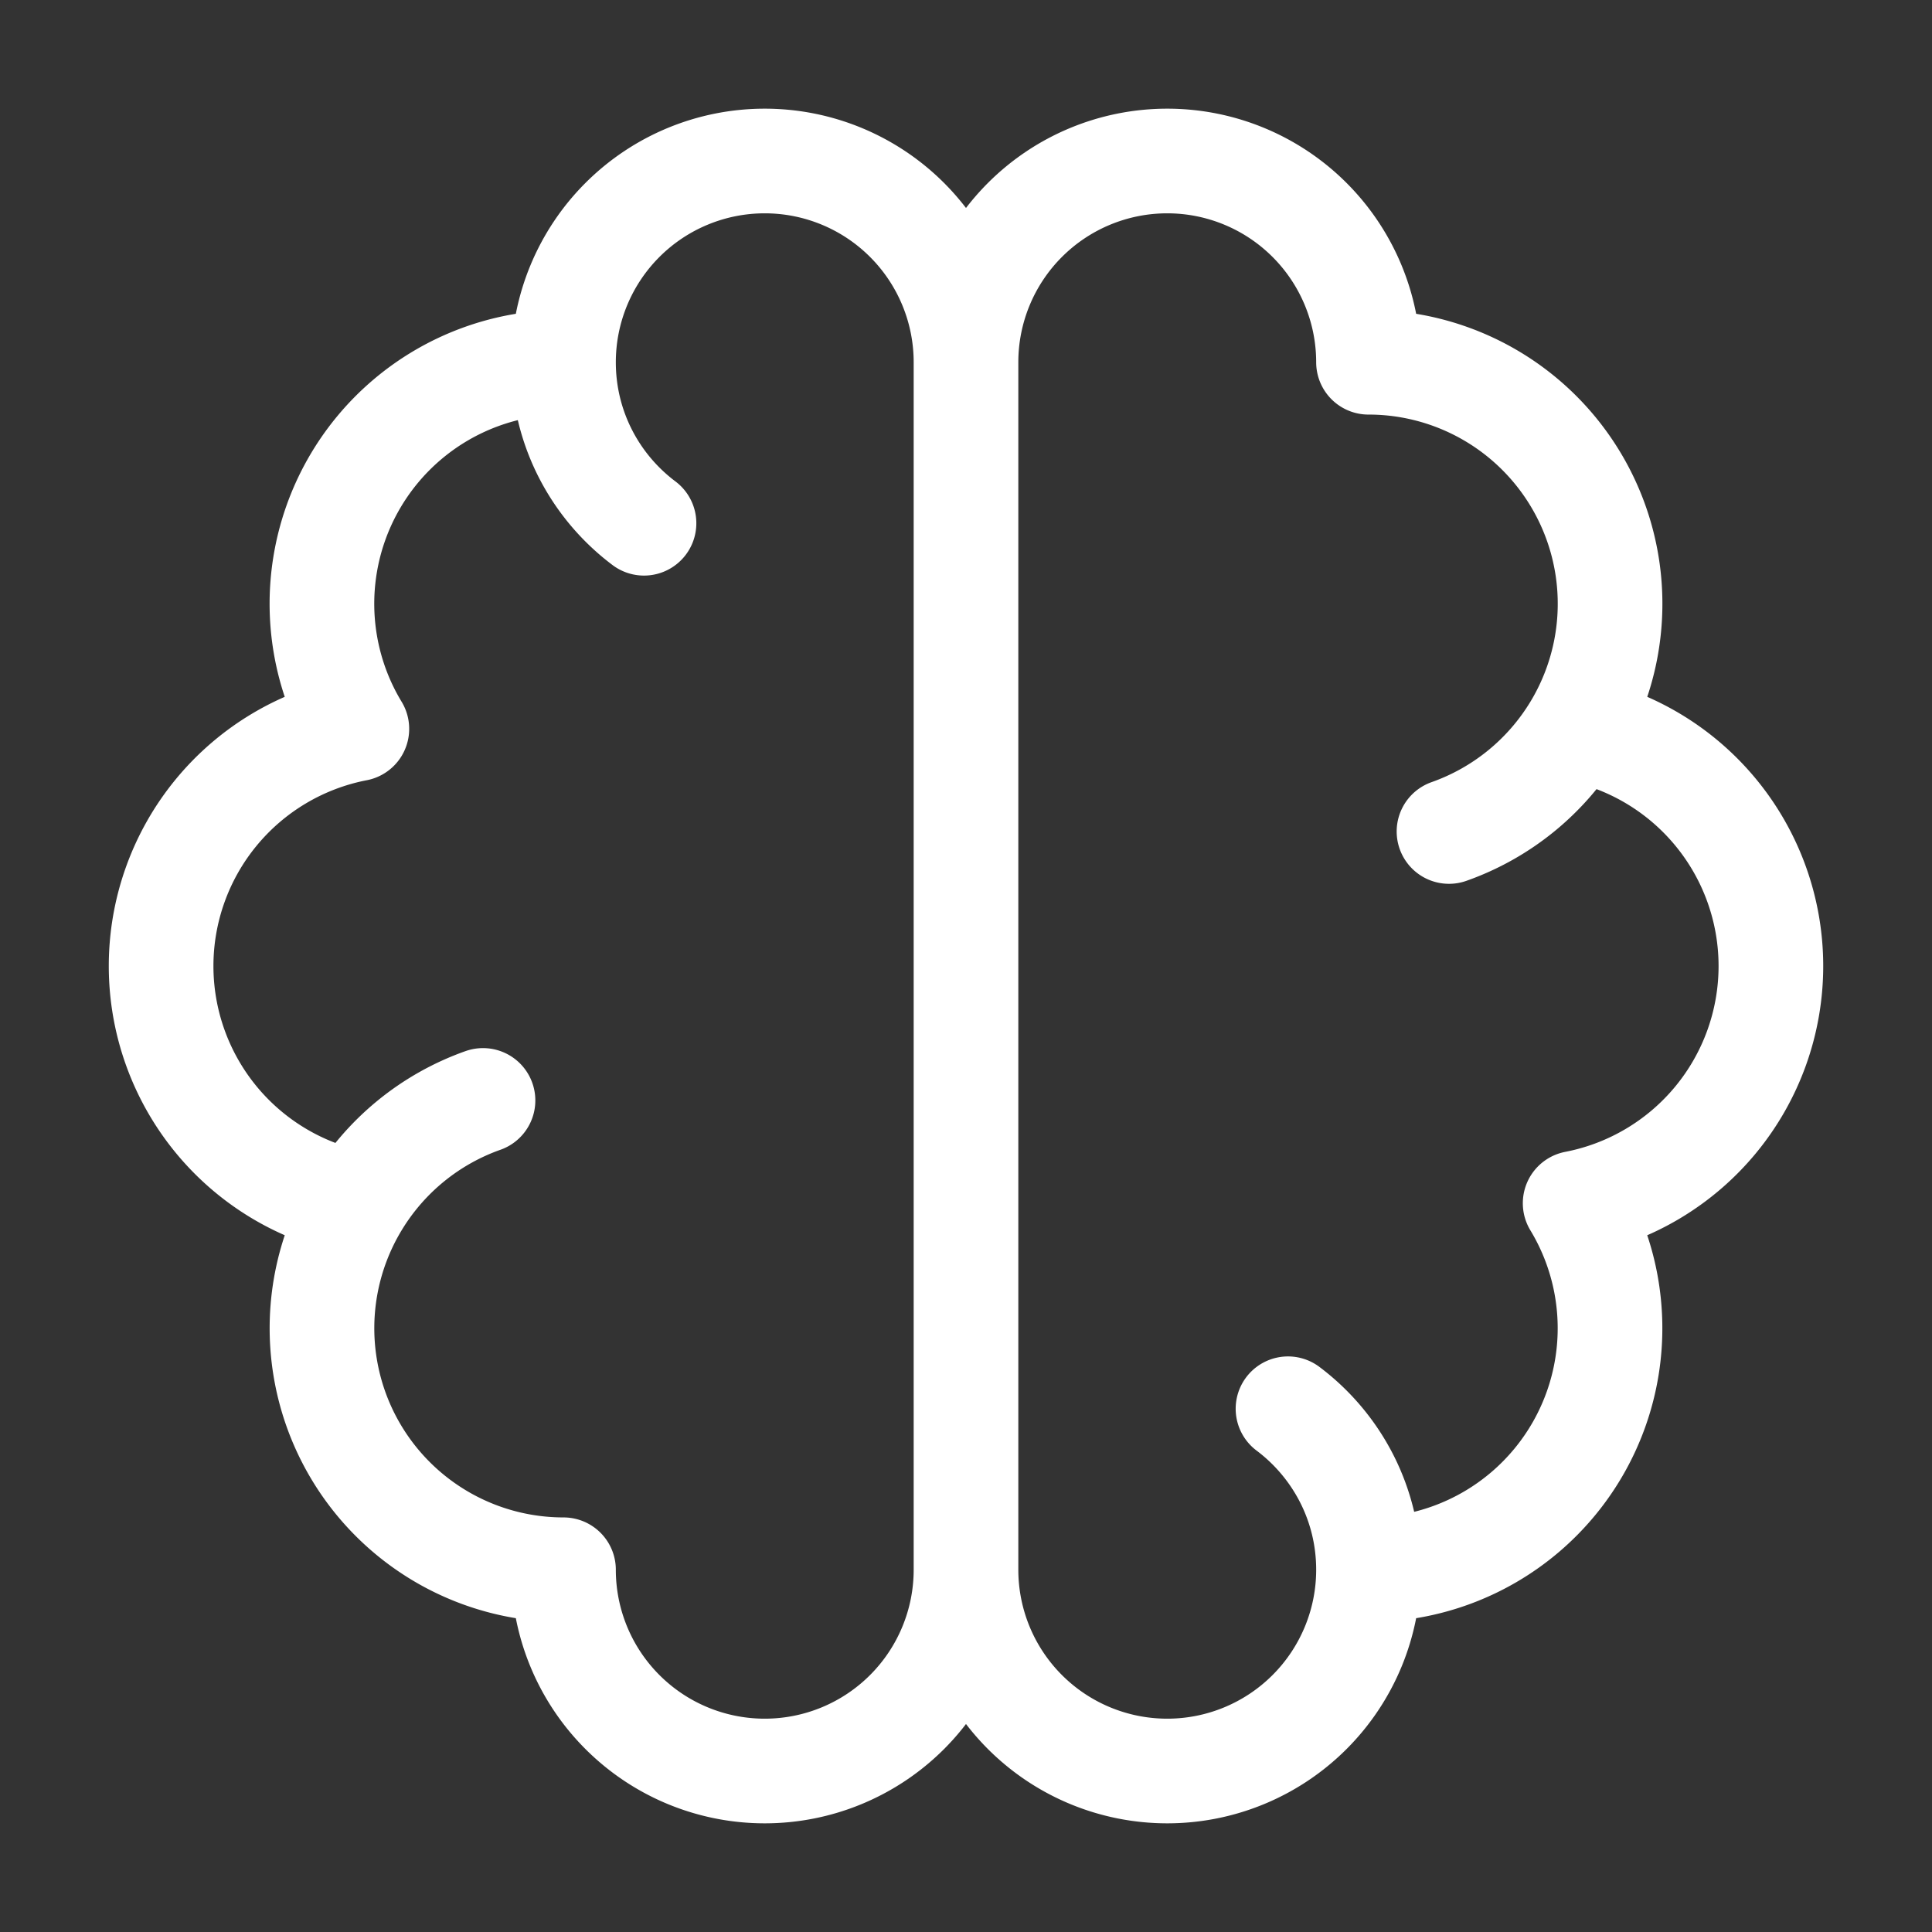 <svg xmlns="http://www.w3.org/2000/svg" width="1em" height="1em" viewBox="0 0 24 24">
	<rect x="0" y="0" width="24" height="24" fill="#333333" stroke="none"/>
	<rect width="24" height="24" fill="none" />
	<path fill="none" stroke="#ffffff" stroke-linecap="round" stroke-linejoin="round" stroke-width="1.3" d="M7 4.5a3 3 0 0 0-2.567 4.554a3.001 3.001 0 0 0 0 5.893M7 4.5a2.5 2.5 0 0 1 5 0v15a2.5 2.5 0 0 1-5 0a3 3 0 0 1-2.567-4.553M7 4.5c0 .818.393 1.544 1 2m-3.567 8.447A3 3 0 0 1 6 13.67m11 5.83a3 3 0 0 0 2.567-4.553a3.001 3.001 0 0 0 0-5.893M17 19.5a2.5 2.5 0 0 1-5 0v-15a2.5 2.5 0 0 1 5 0a3 3 0 0 1 2.567 4.554M17 19.5c0-.818-.393-1.544-1-2m3.567-8.446A3 3 0 0 1 18 10.329" color="#555555" />
</svg>